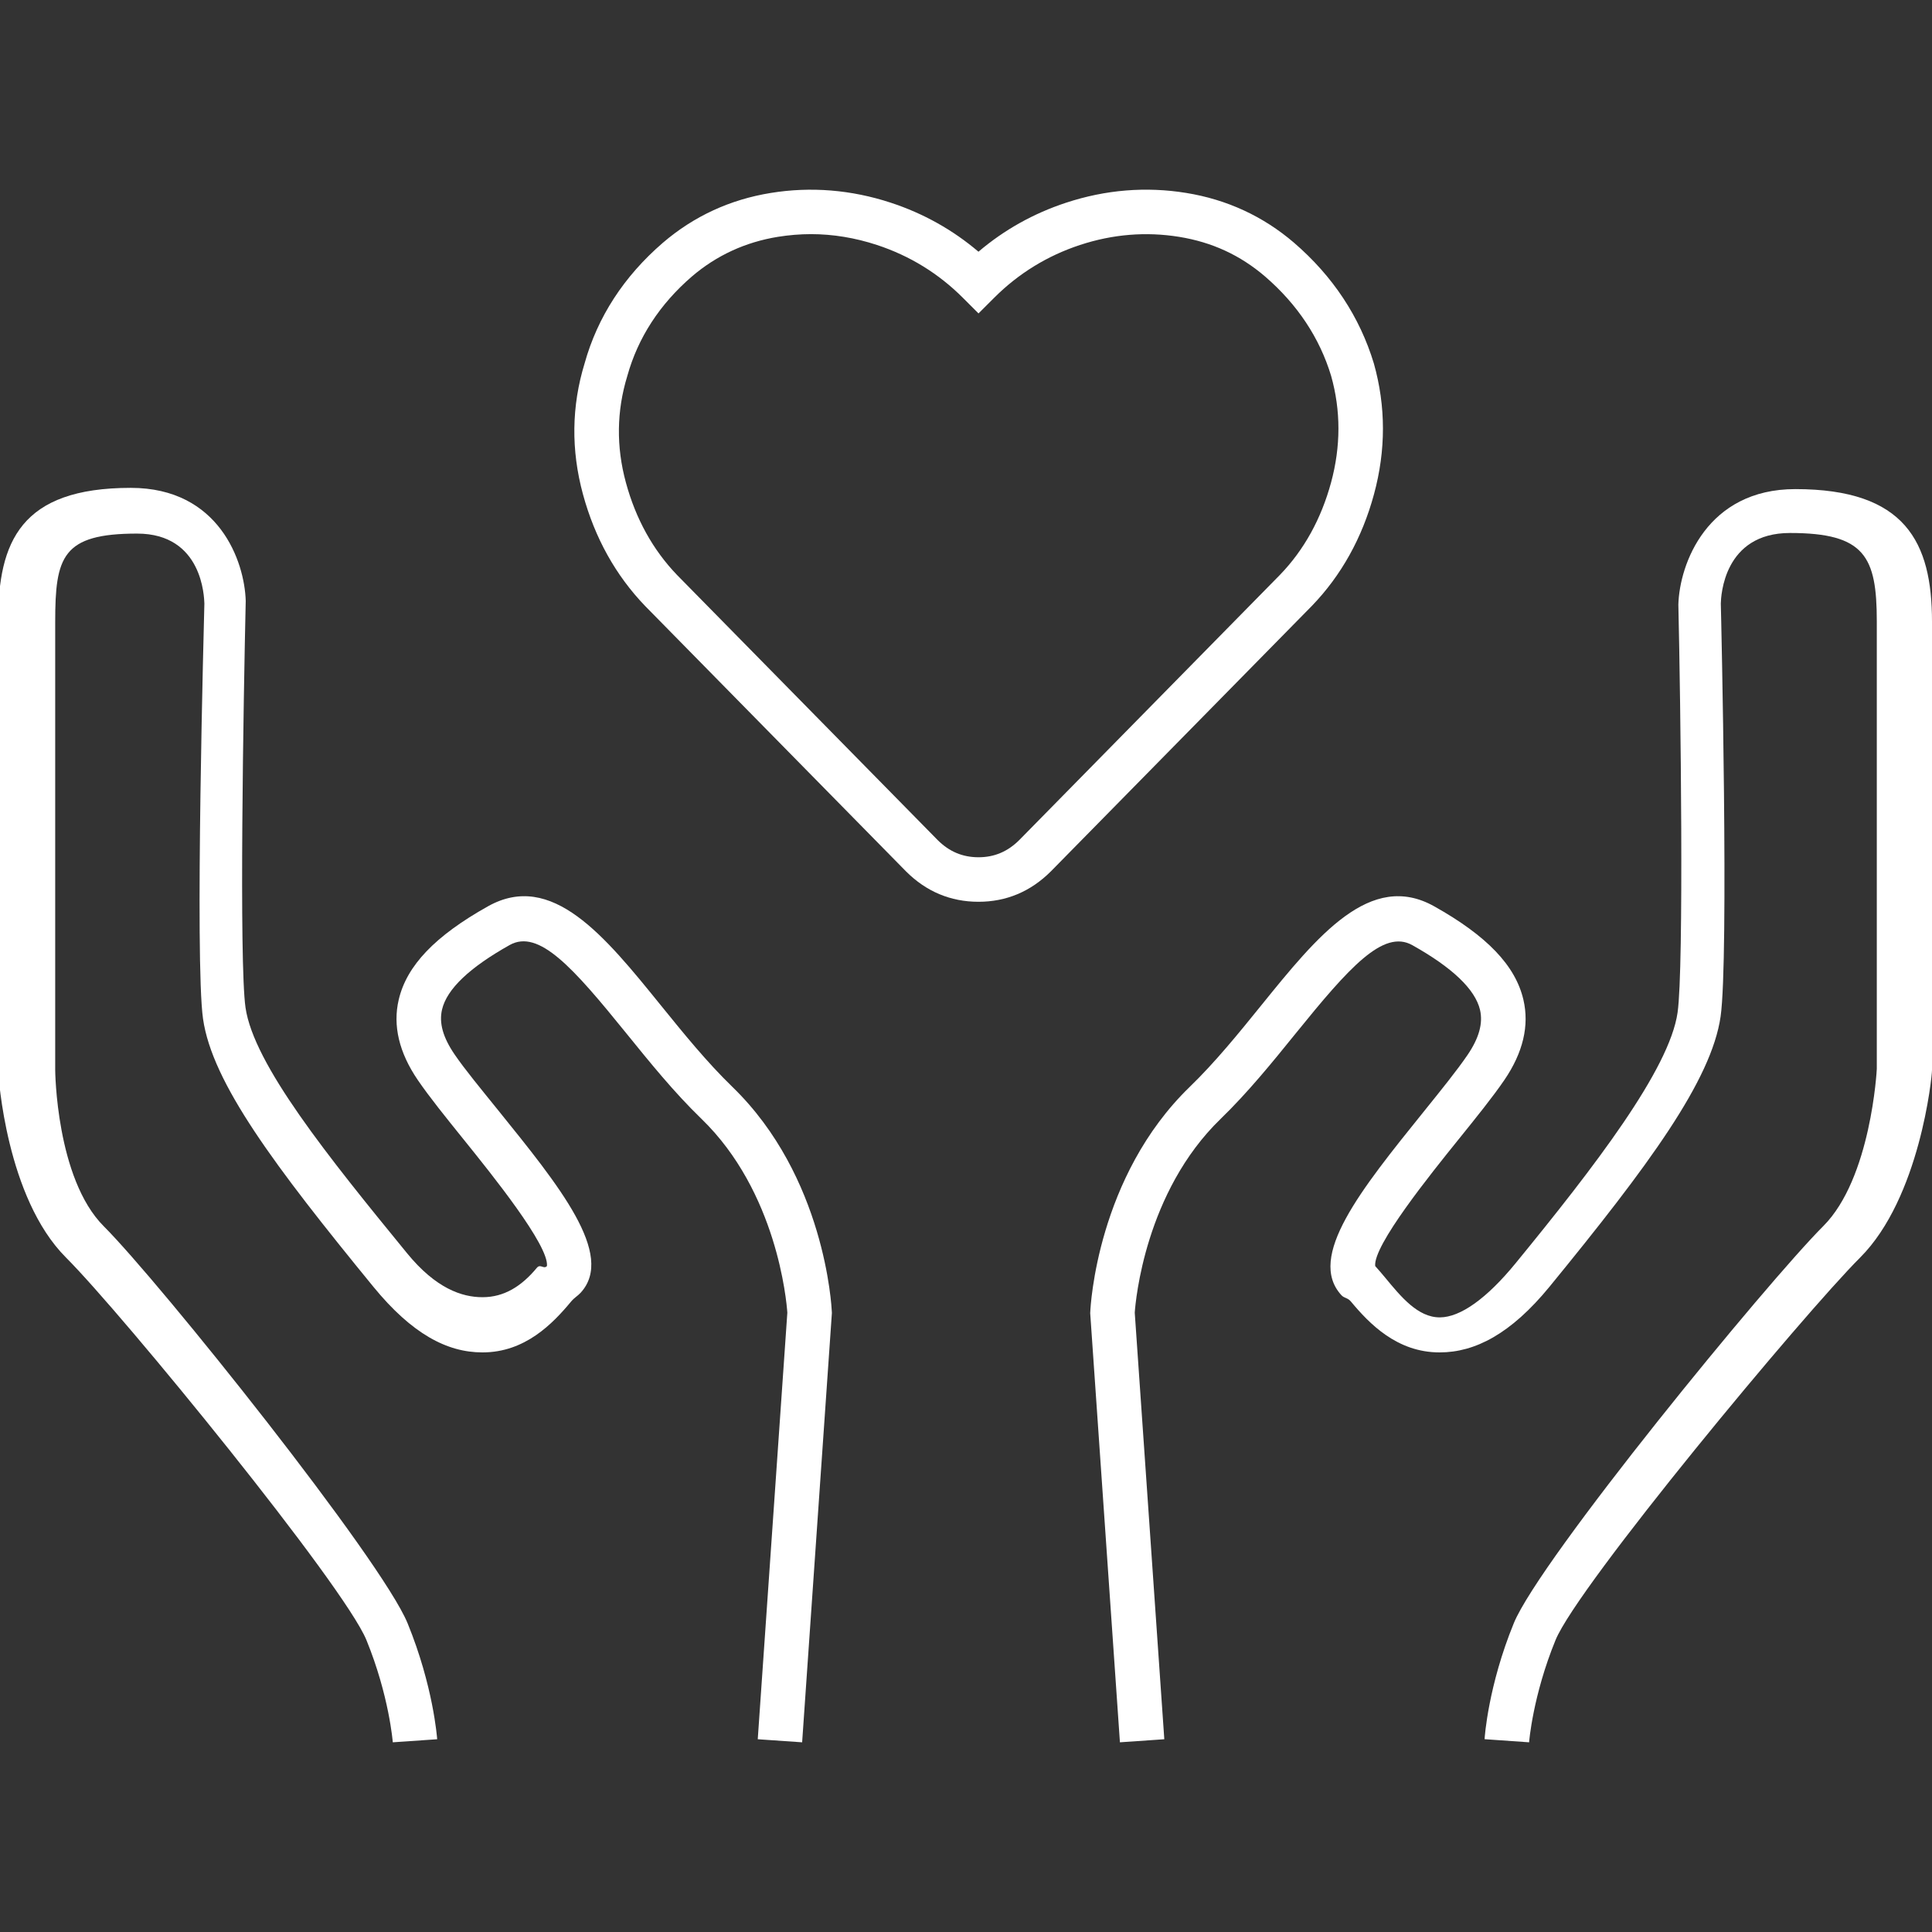<?xml version="1.0" encoding="utf-8"?>
<!-- Generator: Adobe Illustrator 16.0.0, SVG Export Plug-In . SVG Version: 6.00 Build 0)  -->
<!DOCTYPE svg PUBLIC "-//W3C//DTD SVG 1.1//EN" "http://www.w3.org/Graphics/SVG/1.1/DTD/svg11.dtd">
<svg version="1.1" id="d61-svg-7" xmlns="http://www.w3.org/2000/svg" xmlns:xlink="http://www.w3.org/1999/xlink" x="0px" y="0px"
	 width="70px" height="70px" viewBox="0 0 70 70" enable-background="new 0 0 70 70" xml:space="preserve">
<rect x="0" y="0" width="70" height="70" fill="#333333" stroke="none"/>
<g>
	<path fill="#fff" d="M49.783,17.905c0.433-1.594,0.432-3.183-0.006-4.738c-0.512-1.688-1.484-3.16-2.895-4.375
		c-1.117-0.957-2.432-1.564-3.904-1.802c-1.453-0.236-2.919-0.117-4.35,0.354c-1.18,0.388-2.246,0.984-3.176,1.776
		c-0.932-0.792-1.998-1.389-3.178-1.776c-1.431-0.47-2.899-0.589-4.35-0.353c-1.473,0.238-2.787,0.845-3.906,1.804
		c-1.414,1.219-2.37,2.695-2.836,4.369c-0.475,1.547-0.496,3.142-0.061,4.741c0.429,1.581,1.186,2.942,2.254,4.052l9.454,9.617
		c0.73,0.729,1.613,1.099,2.623,1.099c1.009,0,1.891-0.37,2.625-1.104l9.455-9.617C48.597,20.849,49.354,19.488,49.783,17.905z
		 M36.934,30.433c-0.422,0.422-0.906,0.627-1.481,0.627c-0.576,0-1.061-0.205-1.479-0.622l-9.443-9.605
		c-0.873-0.907-1.497-2.034-1.854-3.351c-0.354-1.3-0.337-2.594,0.053-3.865c0.385-1.382,1.173-2.594,2.339-3.6
		c0.89-0.762,1.938-1.245,3.114-1.436c0.399-0.064,0.804-0.098,1.201-0.098c0.793,0,1.597,0.132,2.388,0.392
		c1.187,0.39,2.233,1.033,3.111,1.911l0.57,0.57l0.571-0.57c0.877-0.877,1.923-1.521,3.109-1.911c1.186-0.39,2.39-0.487,3.588-0.294
		c1.193,0.193,2.211,0.663,3.112,1.434c1.173,1.011,1.98,2.228,2.396,3.604c0.354,1.255,0.353,2.555-0.002,3.863
		c-0.358,1.318-0.981,2.445-1.85,3.344L36.934,30.433z"/>
	<path fill="#fff" d="M26.537,39.381c-0.925-0.896-1.776-1.947-2.6-2.964c-2.029-2.507-3.945-4.875-6.257-3.58
		c-1.916,1.073-2.943,2.147-3.233,3.381c-0.221,0.938,0.011,1.917,0.689,2.911c0.414,0.607,1.021,1.36,1.663,2.156
		c1.01,1.253,3.096,3.841,3.018,4.586c-0.115,0.128-0.236-0.092-0.365,0.063C18.896,46.605,18.265,47,17.484,47
		c-0.001,0-0.003,0-0.004,0c-0.742,0-1.687-0.314-2.734-1.596c-2.865-3.502-5.557-6.844-5.851-8.901
		C8.66,34.855,8.821,25.366,8.903,21.771c-0.042-1.432-0.967-4.095-4.164-4.095c-3.988,0-4.806,1.944-4.806,4.829l0.001,16.306
		c0.011,0.187,0.289,4.585,2.457,6.752c2.059,2.058,10.077,11.884,10.886,13.861c0.823,2.015,0.953,3.688,0.955,3.703l1.608-0.111
		c-0.006-0.077-0.144-1.932-1.071-4.199c-0.943-2.308-8.974-12.353-11.01-14.388C2.028,42.697,2,38.774,2,38.774V22.527
		c0-2.357,0.255-3.194,2.967-3.194c2.381,0,2.428,2.316,2.438,2.534c-0.012,0.527-0.351,12.931-0.049,15.046
		c0.332,2.32,2.589,5.329,6.171,9.708c1.4,1.711,2.673,2.379,3.948,2.379c0.003,0,0.006,0,0.01,0c1.538,0,2.542-1.041,3.208-1.844
		c0.123-0.146,0.237-0.199,0.345-0.318c1.266-1.379-0.799-3.896-2.984-6.606c-0.622-0.771-1.208-1.479-1.586-2.032
		c-0.418-0.613-0.566-1.137-0.452-1.622c0.174-0.743,0.999-1.525,2.452-2.339c1.052-0.587,2.294,0.814,4.217,3.19
		c0.854,1.054,1.735,2.146,2.731,3.109c2.734,2.649,3.081,6.59,3.111,7.023l-1.072,15.455l1.608,0.111l1.078-15.552l-0.002-0.045
		C30.13,47.331,29.889,42.63,26.537,39.381z"/>
	<path fill="#fff" d="M65.048,17.721c-3.198,0-4.195,2.708-4.238,4.183c0.082,3.553,0.206,13.134-0.028,14.781
		c-0.293,2.059-3.004,5.584-5.87,9.086c-1.047,1.279-2.001,1.957-2.742,1.96c-0.799,0.005-1.419-0.759-1.976-1.432
		c-0.128-0.154-0.253-0.3-0.368-0.428c-0.078-0.745,2.008-3.333,3.018-4.586c0.643-0.797,1.249-1.549,1.663-2.156
		c0.678-0.994,0.908-1.974,0.688-2.911c-0.289-1.233-1.317-2.308-3.232-3.381c-2.311-1.295-4.229,1.073-6.258,3.58
		c-0.823,1.017-1.674,2.068-2.6,2.964c-3.354,3.249-3.594,7.95-3.602,8.149L39.5,47.575l1.077,15.552l1.608-0.111l-1.071-15.455
		c0.03-0.438,0.379-4.374,3.111-7.021c0.995-0.964,1.877-2.054,2.729-3.107c1.924-2.376,3.168-3.777,4.217-3.188
		c1.453,0.813,2.278,1.603,2.453,2.344c0.113,0.486-0.034,1.021-0.453,1.635c-0.377,0.553-0.964,1.281-1.586,2.052
		c-2.279,2.828-4.249,5.271-2.984,6.65c0.109,0.118,0.224,0.086,0.346,0.232C49.613,47.959,50.617,49,52.154,49
		c0.004,0,0.008,0,0.011,0c1.274,0,2.575-0.668,3.976-2.379c3.582-4.379,5.867-7.473,6.2-9.794
		c0.302-2.115,0.021-14.477,0.007-14.961c0.008-0.264,0.099-2.555,2.506-2.555c2.711,0,3.146,0.85,3.146,3.207v16.205
		c0,0.039-0.208,3.97-1.939,5.701c-2.037,2.036-10.271,12.082-11.214,14.39c-0.928,2.268-1.054,4.122-1.058,4.2l1.613,0.113
		c0.001-0.017,0.133-1.688,0.957-3.702c0.809-1.978,8.975-11.801,11.034-13.858C69.562,43.4,70,39.008,70,38.774V22.527
		C70,19.642,69.036,17.721,65.048,17.721z"/>
</g>
</svg>
